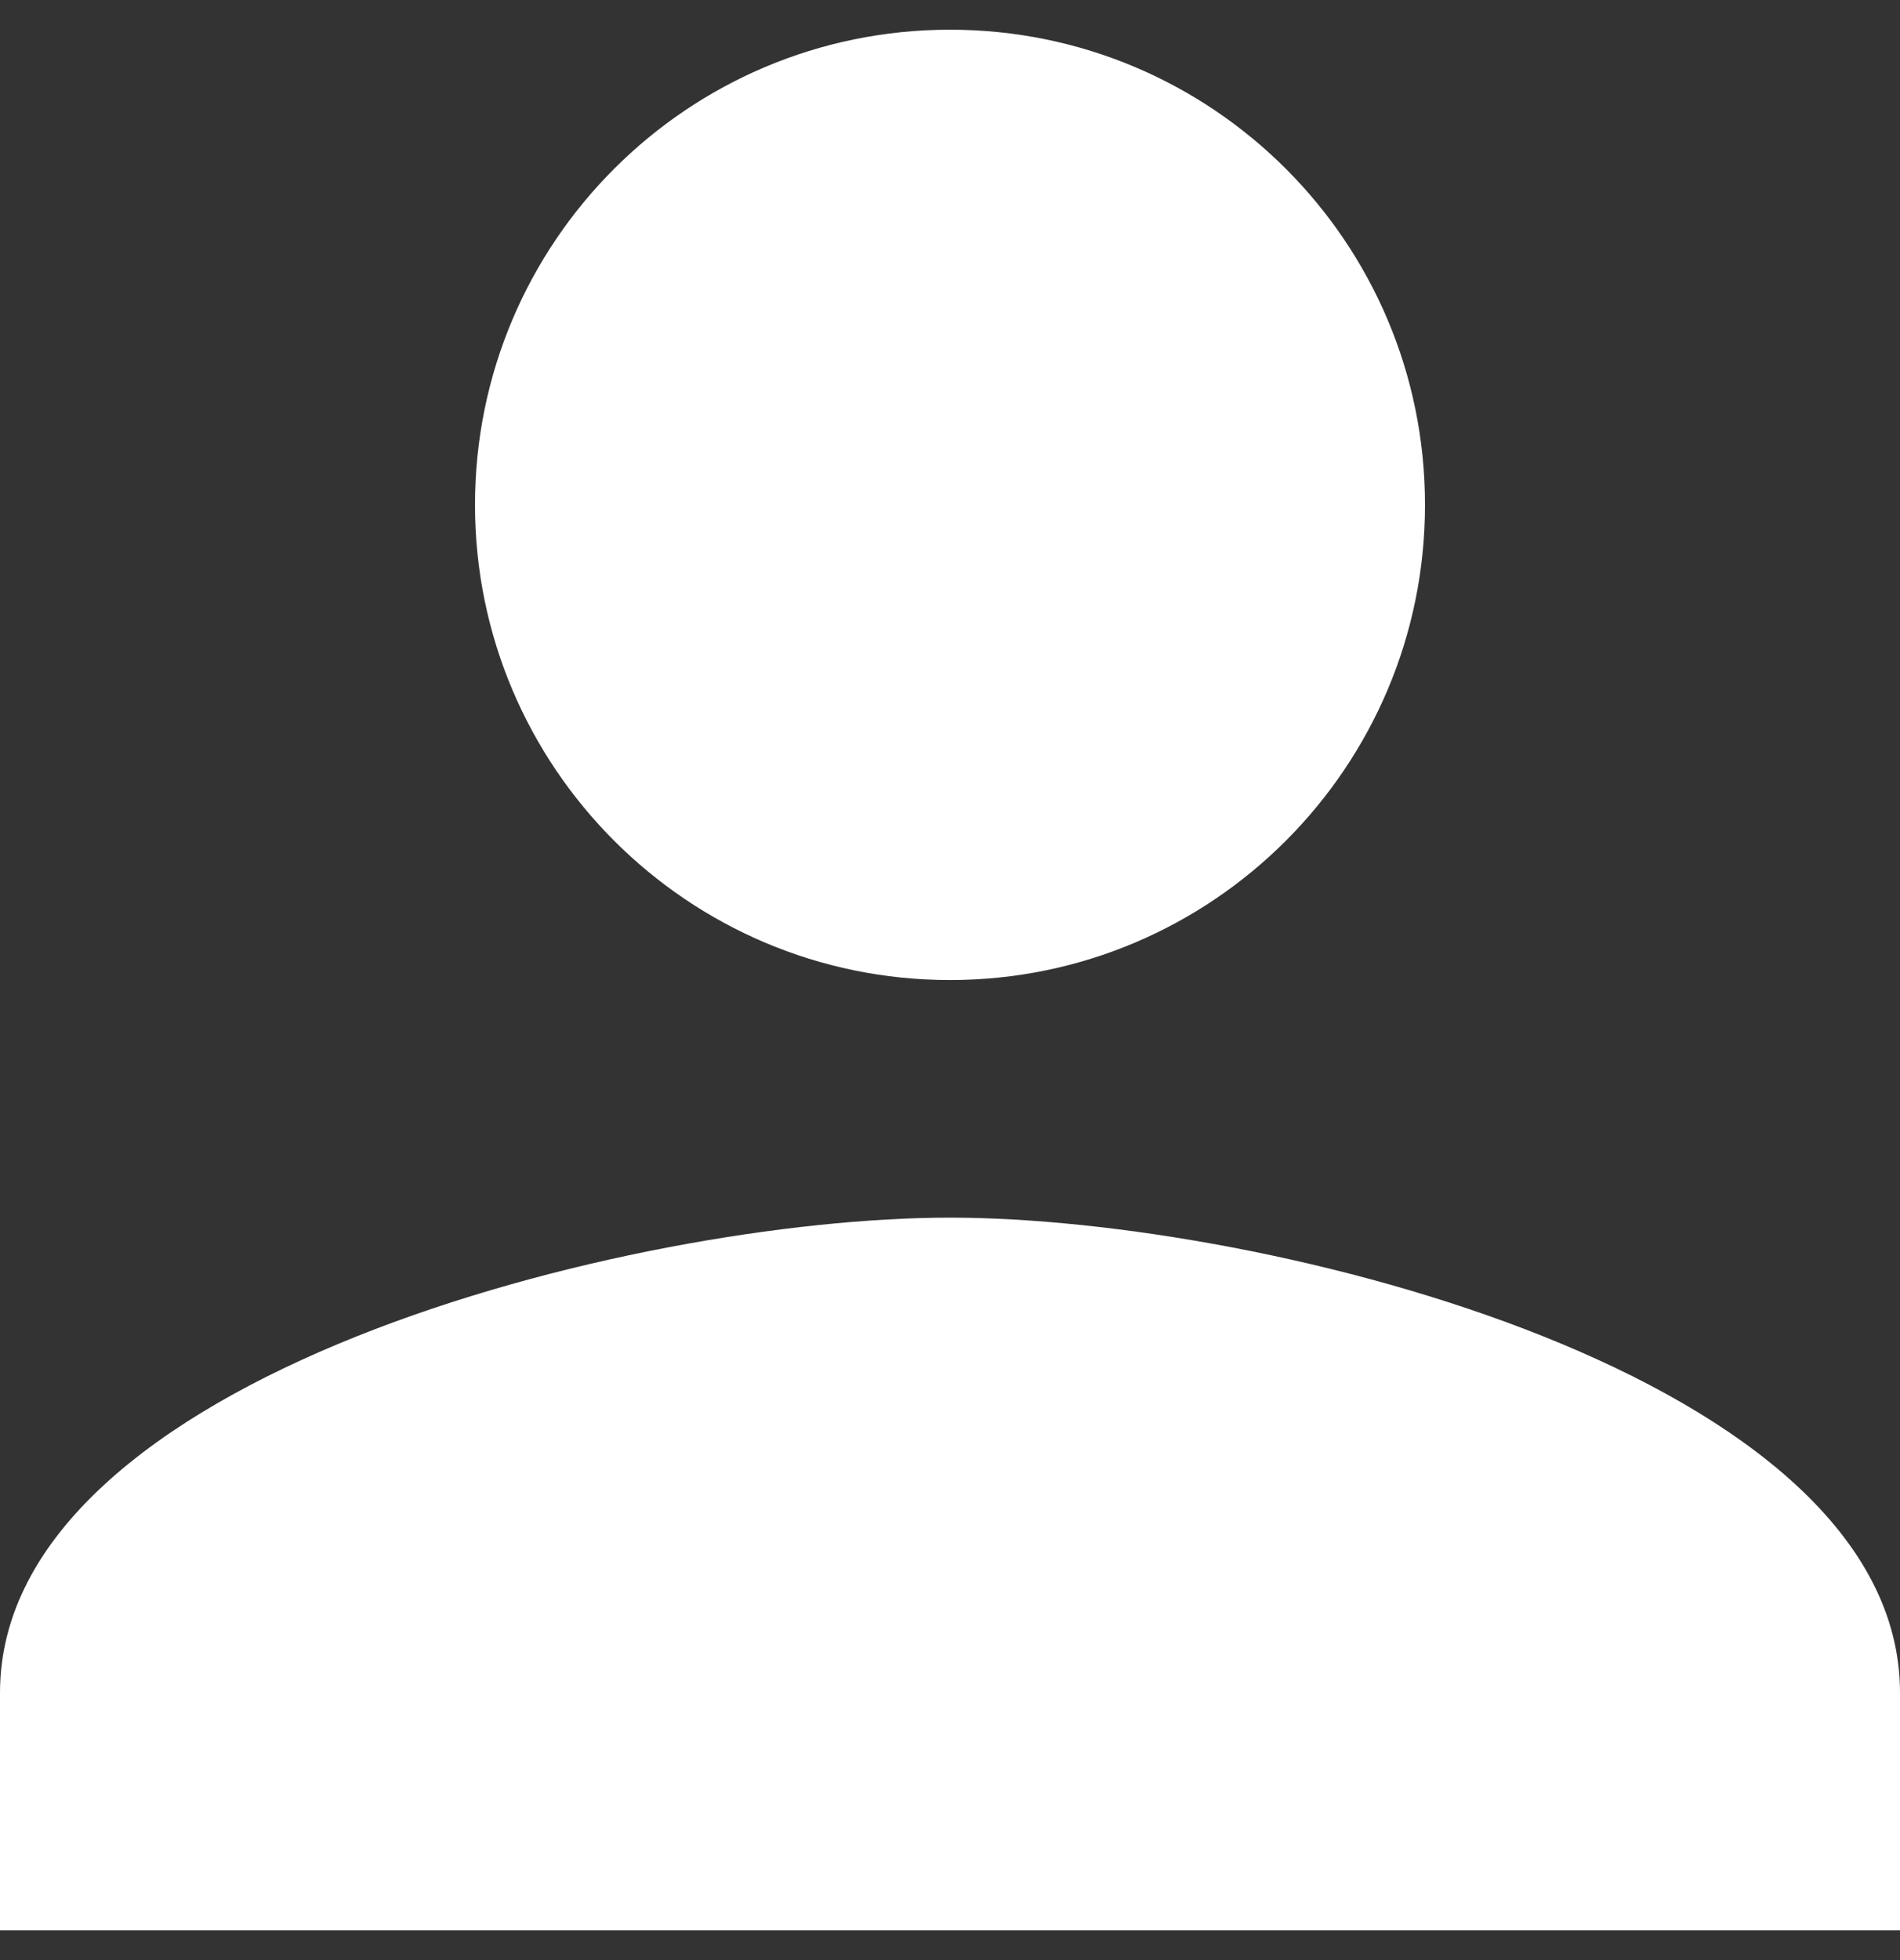 <svg width="32" height="33" viewBox="0 0 32 33" fill="none" xmlns="http://www.w3.org/2000/svg">
<rect x="0" y="0" width="32" height="33" fill="#333333" stroke="none"/>
<path d="M16 0.5C11.58 0.5 8 4.08 8 8.5C8 12.91 11.58 16.5 16 16.5C20.42 16.5 24 12.91 24 8.5C24 4.08 20.42 0.5 16 0.5ZM16 20.5C10.67 20.5 0 23.17 0 28.5V32.5H32V28.5C32 23.17 21.33 20.5 16 20.5Z" fill="white"/>
</svg>
